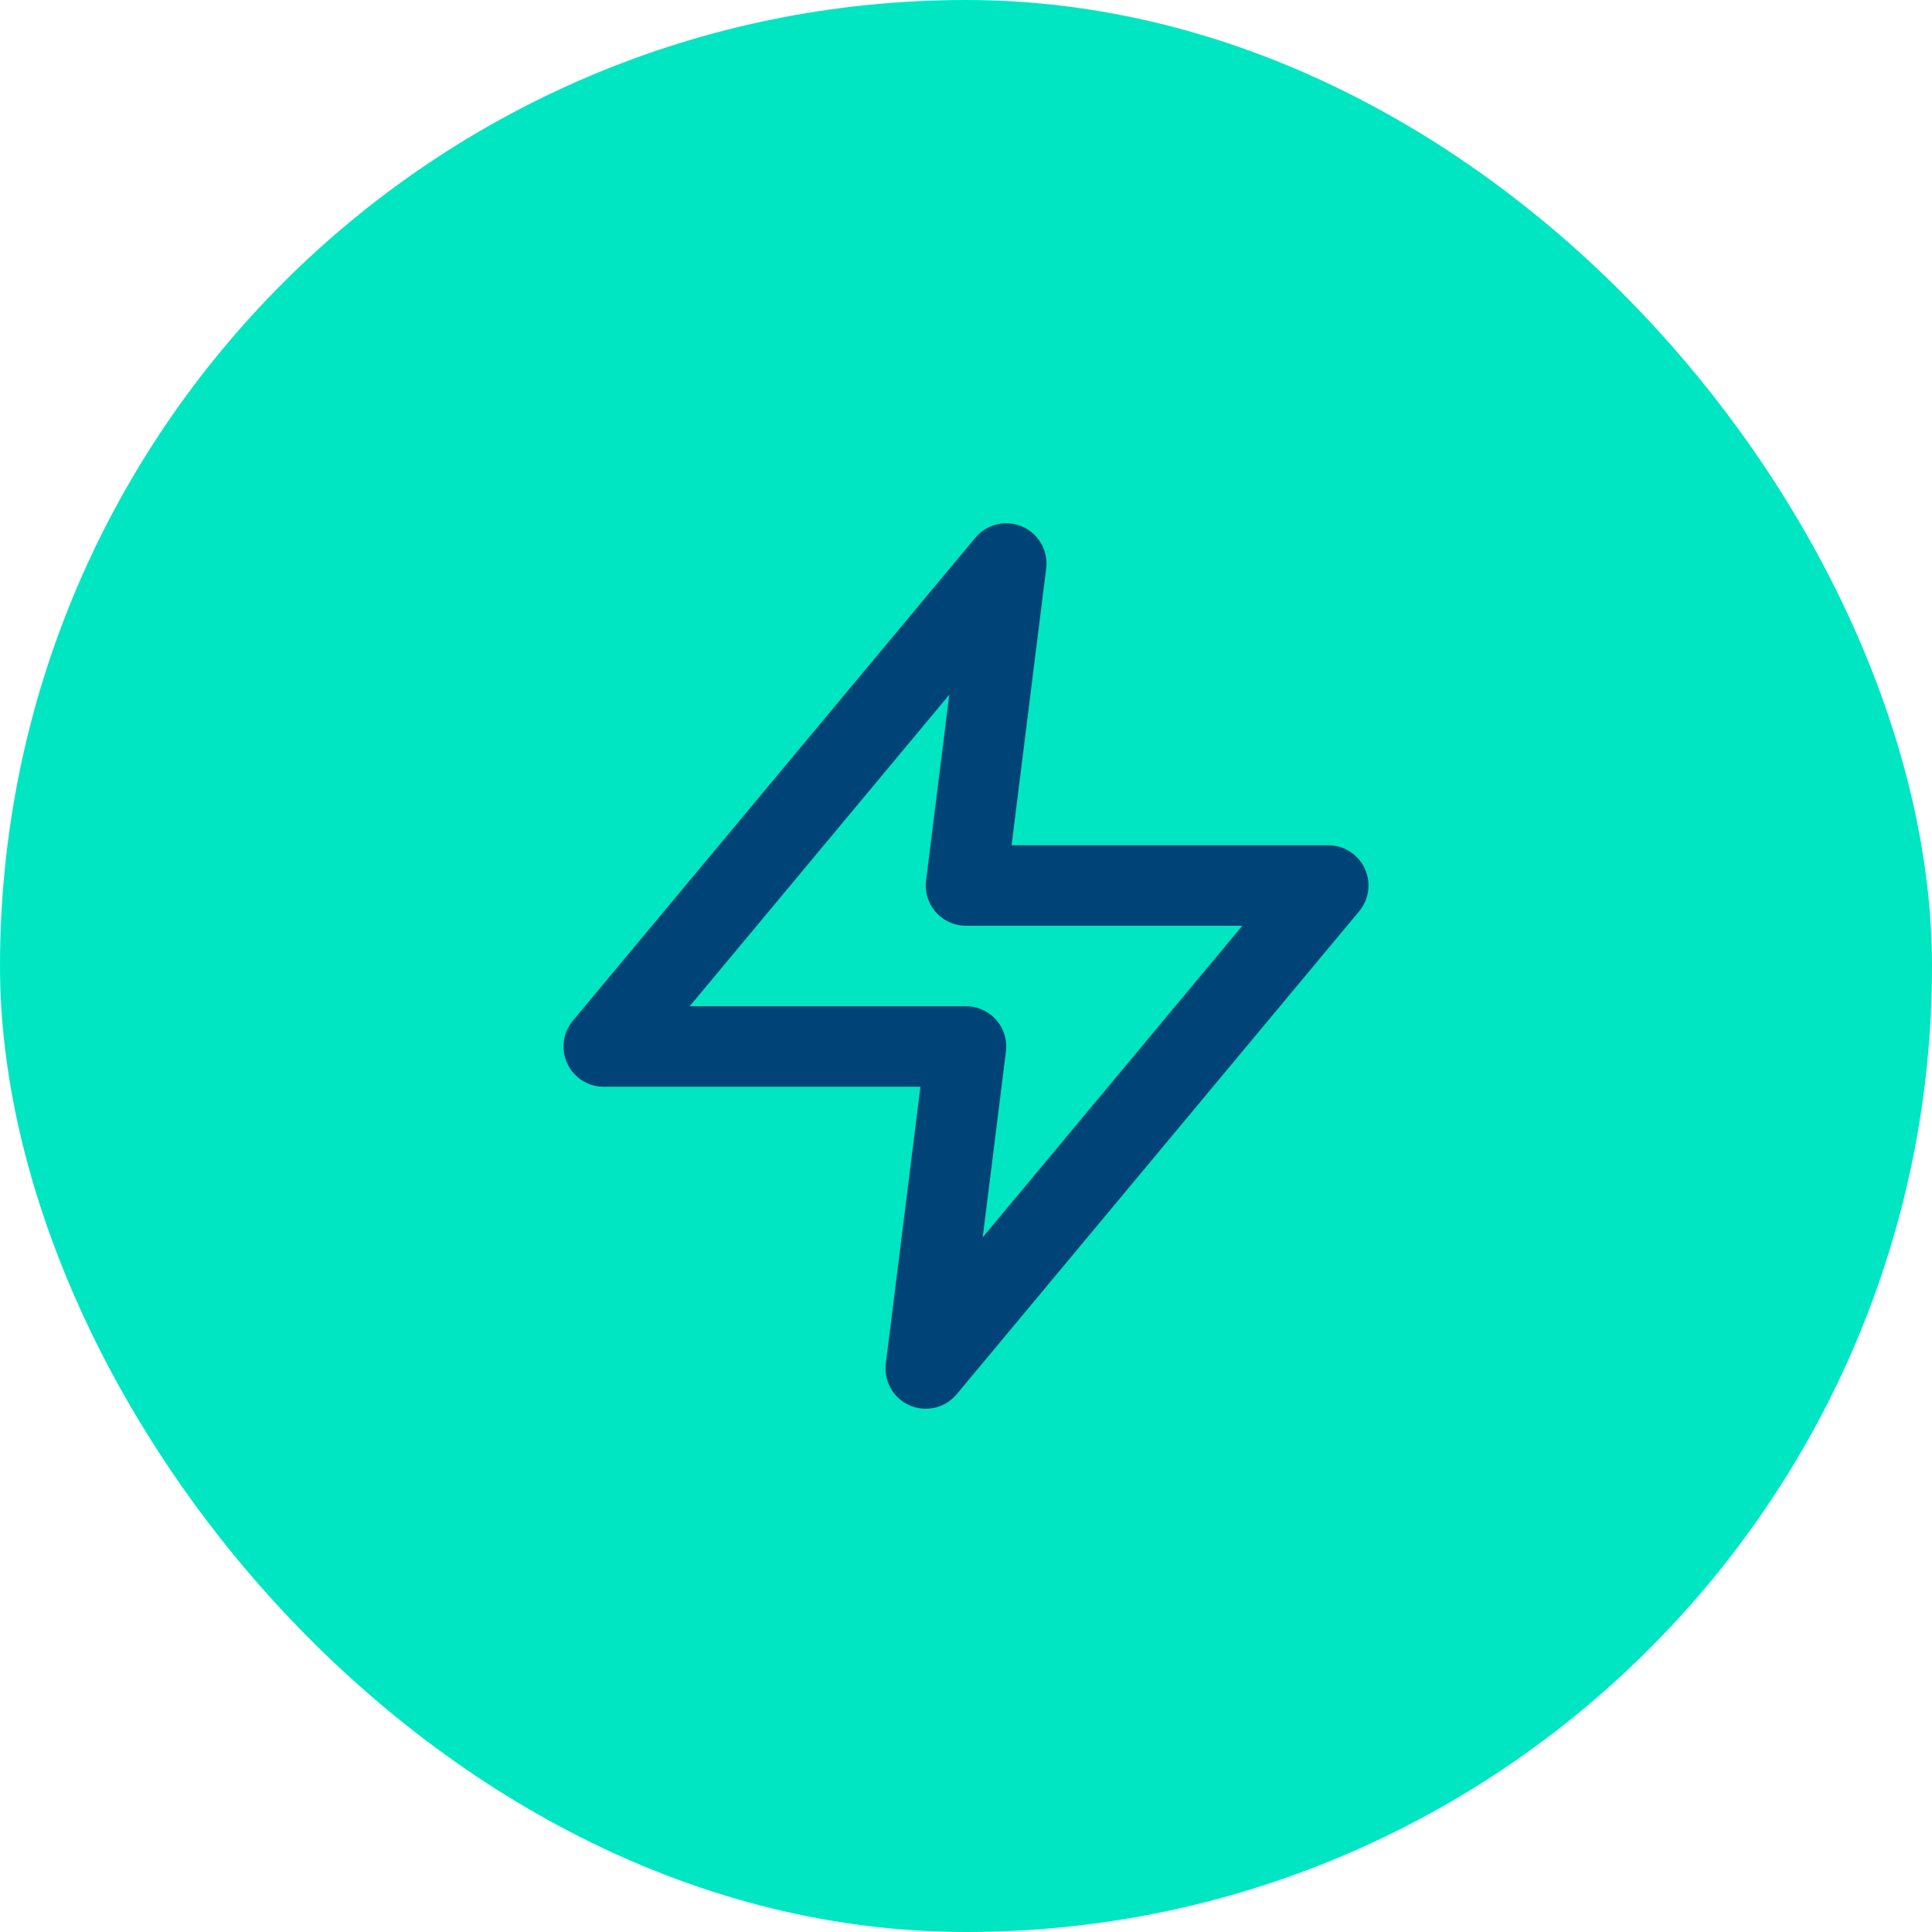 <svg xmlns="http://www.w3.org/2000/svg" width="64" height="64" viewBox="0 0 64 64" fill="none"><rect width="64" height="64" rx="32" fill="#00E6C2"></rect><path d="M33.333 18.667L20 34.667H32L30.667 45.333L44 29.333H32L33.333 18.667Z" stroke="#004477" stroke-width="2.667" stroke-linecap="round" stroke-linejoin="round"></path></svg>